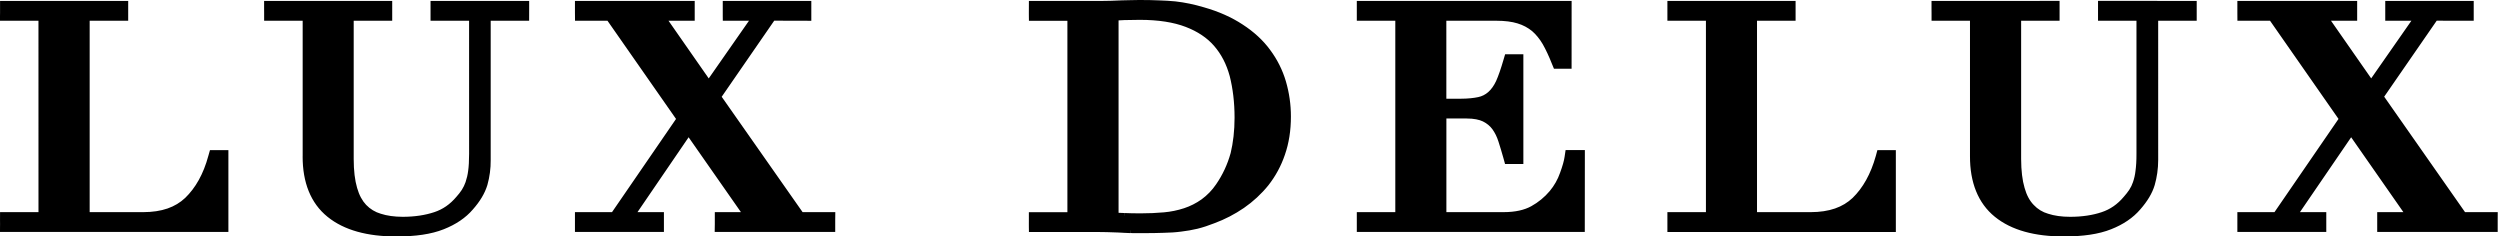 <svg width="148" height="14" viewBox="0 0 148 14" fill="none" xmlns="http://www.w3.org/2000/svg">
<path fill-rule="evenodd" clip-rule="evenodd" d="M145.93 12.559L141.144 5.724L144.253 1.225L146.444 1.228V0.055H141.207V1.226H142.756L140.374 4.64L137.995 1.228H139.544V0.056H132.452V0.768L132.453 0.942L132.455 1.226H134.385L138.44 7.04L134.649 12.559H132.452V13.732H137.716V12.56H136.155L139.188 8.126L142.281 12.559H140.731V13.732H147.863V13.02L147.864 12.849L147.866 12.559H145.93ZM124.203 1.227H126.479V9.101C126.481 9.515 126.458 9.861 126.421 10.12C126.397 10.347 126.346 10.57 126.271 10.785C126.219 10.942 126.147 11.091 126.056 11.23C125.963 11.372 125.859 11.501 125.732 11.646C125.351 12.101 124.919 12.393 124.422 12.559C123.895 12.737 123.269 12.835 122.553 12.835C122.045 12.835 121.612 12.772 121.249 12.653C120.923 12.561 120.629 12.381 120.398 12.134C120.159 11.889 119.978 11.563 119.855 11.122C119.722 10.676 119.654 10.107 119.651 9.414V1.227H121.927V0.053L114.346 0.055V0.517L114.348 0.768V1.227H116.623V9.253C116.619 10.785 117.094 12.024 118.097 12.835C119.087 13.637 120.47 13.999 122.184 13.999C123.305 13.996 124.236 13.869 124.982 13.57C125.694 13.29 126.279 12.896 126.706 12.395C127.115 11.928 127.414 11.45 127.56 10.95C127.69 10.495 127.765 9.996 127.765 9.462L127.764 1.227H130.045V0.054L124.203 0.052V1.227ZM111.142 8.885L111.049 9.229C110.748 10.309 110.282 11.126 109.675 11.717C109.094 12.265 108.303 12.557 107.188 12.559H104.015V1.228H106.299V0.057H98.71V1.229H100.991V12.56H98.71V13.734H112.234V8.888L111.52 8.886H111.142V8.885ZM92.624 9.281C92.591 9.516 92.501 9.834 92.356 10.23C92.219 10.625 92.011 10.991 91.743 11.312C91.437 11.675 91.067 11.978 90.652 12.207C90.248 12.43 89.714 12.558 89.021 12.558H89.019L85.626 12.559V7.014L86.818 7.015H86.831C87.256 7.015 87.577 7.086 87.788 7.188C88.024 7.306 88.208 7.457 88.348 7.647C88.496 7.855 88.615 8.087 88.706 8.373C88.809 8.693 88.908 9.02 89.004 9.364L89.041 9.497L89.098 9.707H90.183V3.211H89.104L89.005 3.546C88.853 4.07 88.707 4.491 88.567 4.804C88.431 5.09 88.27 5.306 88.106 5.447C87.937 5.6 87.729 5.704 87.506 5.749C87.251 5.804 86.894 5.844 86.481 5.844H85.624L85.623 1.228H88.579C89.091 1.228 89.507 1.283 89.834 1.384C90.17 1.484 90.453 1.64 90.698 1.839C90.929 2.039 91.146 2.301 91.328 2.611C91.514 2.938 91.696 3.327 91.87 3.769L91.921 3.892L91.995 4.07H93.038L93.04 0.056H80.323V1.226H82.602V12.558H80.323V13.73L80.611 13.731L93.819 13.732L93.824 8.885H92.683L92.624 9.281ZM72.85 9.074C72.669 9.73 72.38 10.351 71.994 10.911C71.76 11.257 71.468 11.558 71.131 11.804C70.815 12.029 70.467 12.205 70.099 12.326C69.71 12.454 69.308 12.536 68.9 12.571C68.454 12.611 68.008 12.63 67.555 12.63H67.458C67.133 12.63 66.835 12.623 66.563 12.611L66.556 12.785H66.553L66.556 12.611C66.444 12.609 66.331 12.604 66.219 12.598V1.207L66.564 1.189C66.868 1.179 67.172 1.174 67.477 1.175C68.584 1.175 69.482 1.32 70.192 1.592C70.904 1.864 71.46 2.241 71.872 2.714C72.3 3.206 72.606 3.794 72.8 4.508C72.984 5.236 73.086 6.056 73.086 6.966C73.086 7.738 73.004 8.442 72.852 9.074H72.85ZM75.194 2.956C74.769 2.376 74.223 1.879 73.569 1.454C72.918 1.025 72.151 0.682 71.273 0.433C70.991 0.349 70.706 0.276 70.418 0.216C70.142 0.159 69.863 0.114 69.583 0.082C69.265 0.052 68.946 0.032 68.626 0.023C68.303 0.009 67.934 0 67.519 0H67.434C67.263 0 67.092 0.003 66.924 0.009C66.738 0.017 66.567 0.021 66.395 0.021C66.379 0.021 66.37 0.023 66.366 0.023C66.148 0.028 65.962 0.038 65.77 0.046C65.59 0.053 65.408 0.055 65.218 0.055L60.911 0.054L60.908 0.768L60.909 0.945L60.913 1.23H63.19V12.561H60.909V13.021L60.908 13.269L60.909 13.449L60.913 13.733H64.886C65.083 13.733 65.3 13.738 65.525 13.742C65.738 13.749 65.97 13.761 66.207 13.765C66.429 13.782 66.669 13.787 66.898 13.799L66.907 13.624H66.91L66.906 13.799C67.053 13.801 67.191 13.801 67.323 13.801H67.577C68.057 13.801 68.489 13.801 68.871 13.783C69.242 13.776 69.601 13.756 69.932 13.71C70.255 13.673 70.572 13.617 70.892 13.541C71.215 13.461 71.543 13.352 71.892 13.215C72.51 12.987 73.097 12.683 73.641 12.31C74.186 11.934 74.674 11.482 75.09 10.967C75.515 10.425 75.844 9.816 76.065 9.164C76.304 8.482 76.422 7.725 76.422 6.899C76.423 6.195 76.323 5.495 76.126 4.82C75.928 4.148 75.612 3.517 75.193 2.956L75.194 2.956ZM42.724 5.729L45.834 1.224L48.03 1.23V0.055H42.787V0.943L42.79 1.229H44.339L41.957 4.642L39.577 1.229H41.127V0.055H34.037V0.768L34.039 0.943L34.041 1.229H35.964L40.021 7.041L36.231 12.559H34.037V13.732H39.304V12.56H37.738L40.766 8.126L43.863 12.558H42.317V13.269L42.314 13.441L42.31 13.732H49.445V13.022L49.447 12.849L49.45 12.558L47.514 12.559L42.724 5.728L42.724 5.729ZM25.488 1.228H27.77L27.771 9.102C27.771 9.519 27.751 9.864 27.715 10.114C27.687 10.341 27.635 10.565 27.561 10.782C27.505 10.942 27.431 11.096 27.34 11.239C27.245 11.383 27.139 11.519 27.023 11.646C26.64 12.101 26.212 12.393 25.71 12.559C25.179 12.736 24.559 12.834 23.844 12.835C23.341 12.833 22.906 12.772 22.542 12.653C22.211 12.558 21.912 12.376 21.674 12.127C21.45 11.89 21.265 11.563 21.14 11.121C21.009 10.674 20.939 10.107 20.939 9.414V1.228L23.219 1.229V0.056H15.635V0.516L15.637 0.768V1.228H17.918V9.246C17.916 9.243 17.916 9.257 17.916 9.263C17.913 10.79 18.386 12.025 19.391 12.836C20.376 13.634 21.76 13.999 23.466 13.999L23.474 14C24.59 13.997 25.524 13.87 26.272 13.571C26.986 13.289 27.57 12.898 27.997 12.396C28.41 11.929 28.703 11.45 28.853 10.952C28.988 10.471 29.054 9.974 29.049 9.475V1.228H31.325L31.327 0.517V0.056H25.488V1.228ZM12.334 9.227C12.041 10.311 11.574 11.126 10.963 11.716C10.377 12.267 9.591 12.556 8.476 12.559H5.308V1.228H7.589V0.346L7.59 0.057H0.003V0.769L0 0.94V1.228H2.277L2.278 12.559L0.003 12.558L0.001 13.021L0.003 13.269L0.001 13.444L0 13.732H13.521V8.886H12.431L12.334 9.227Z" fill="black"/>
</svg>
